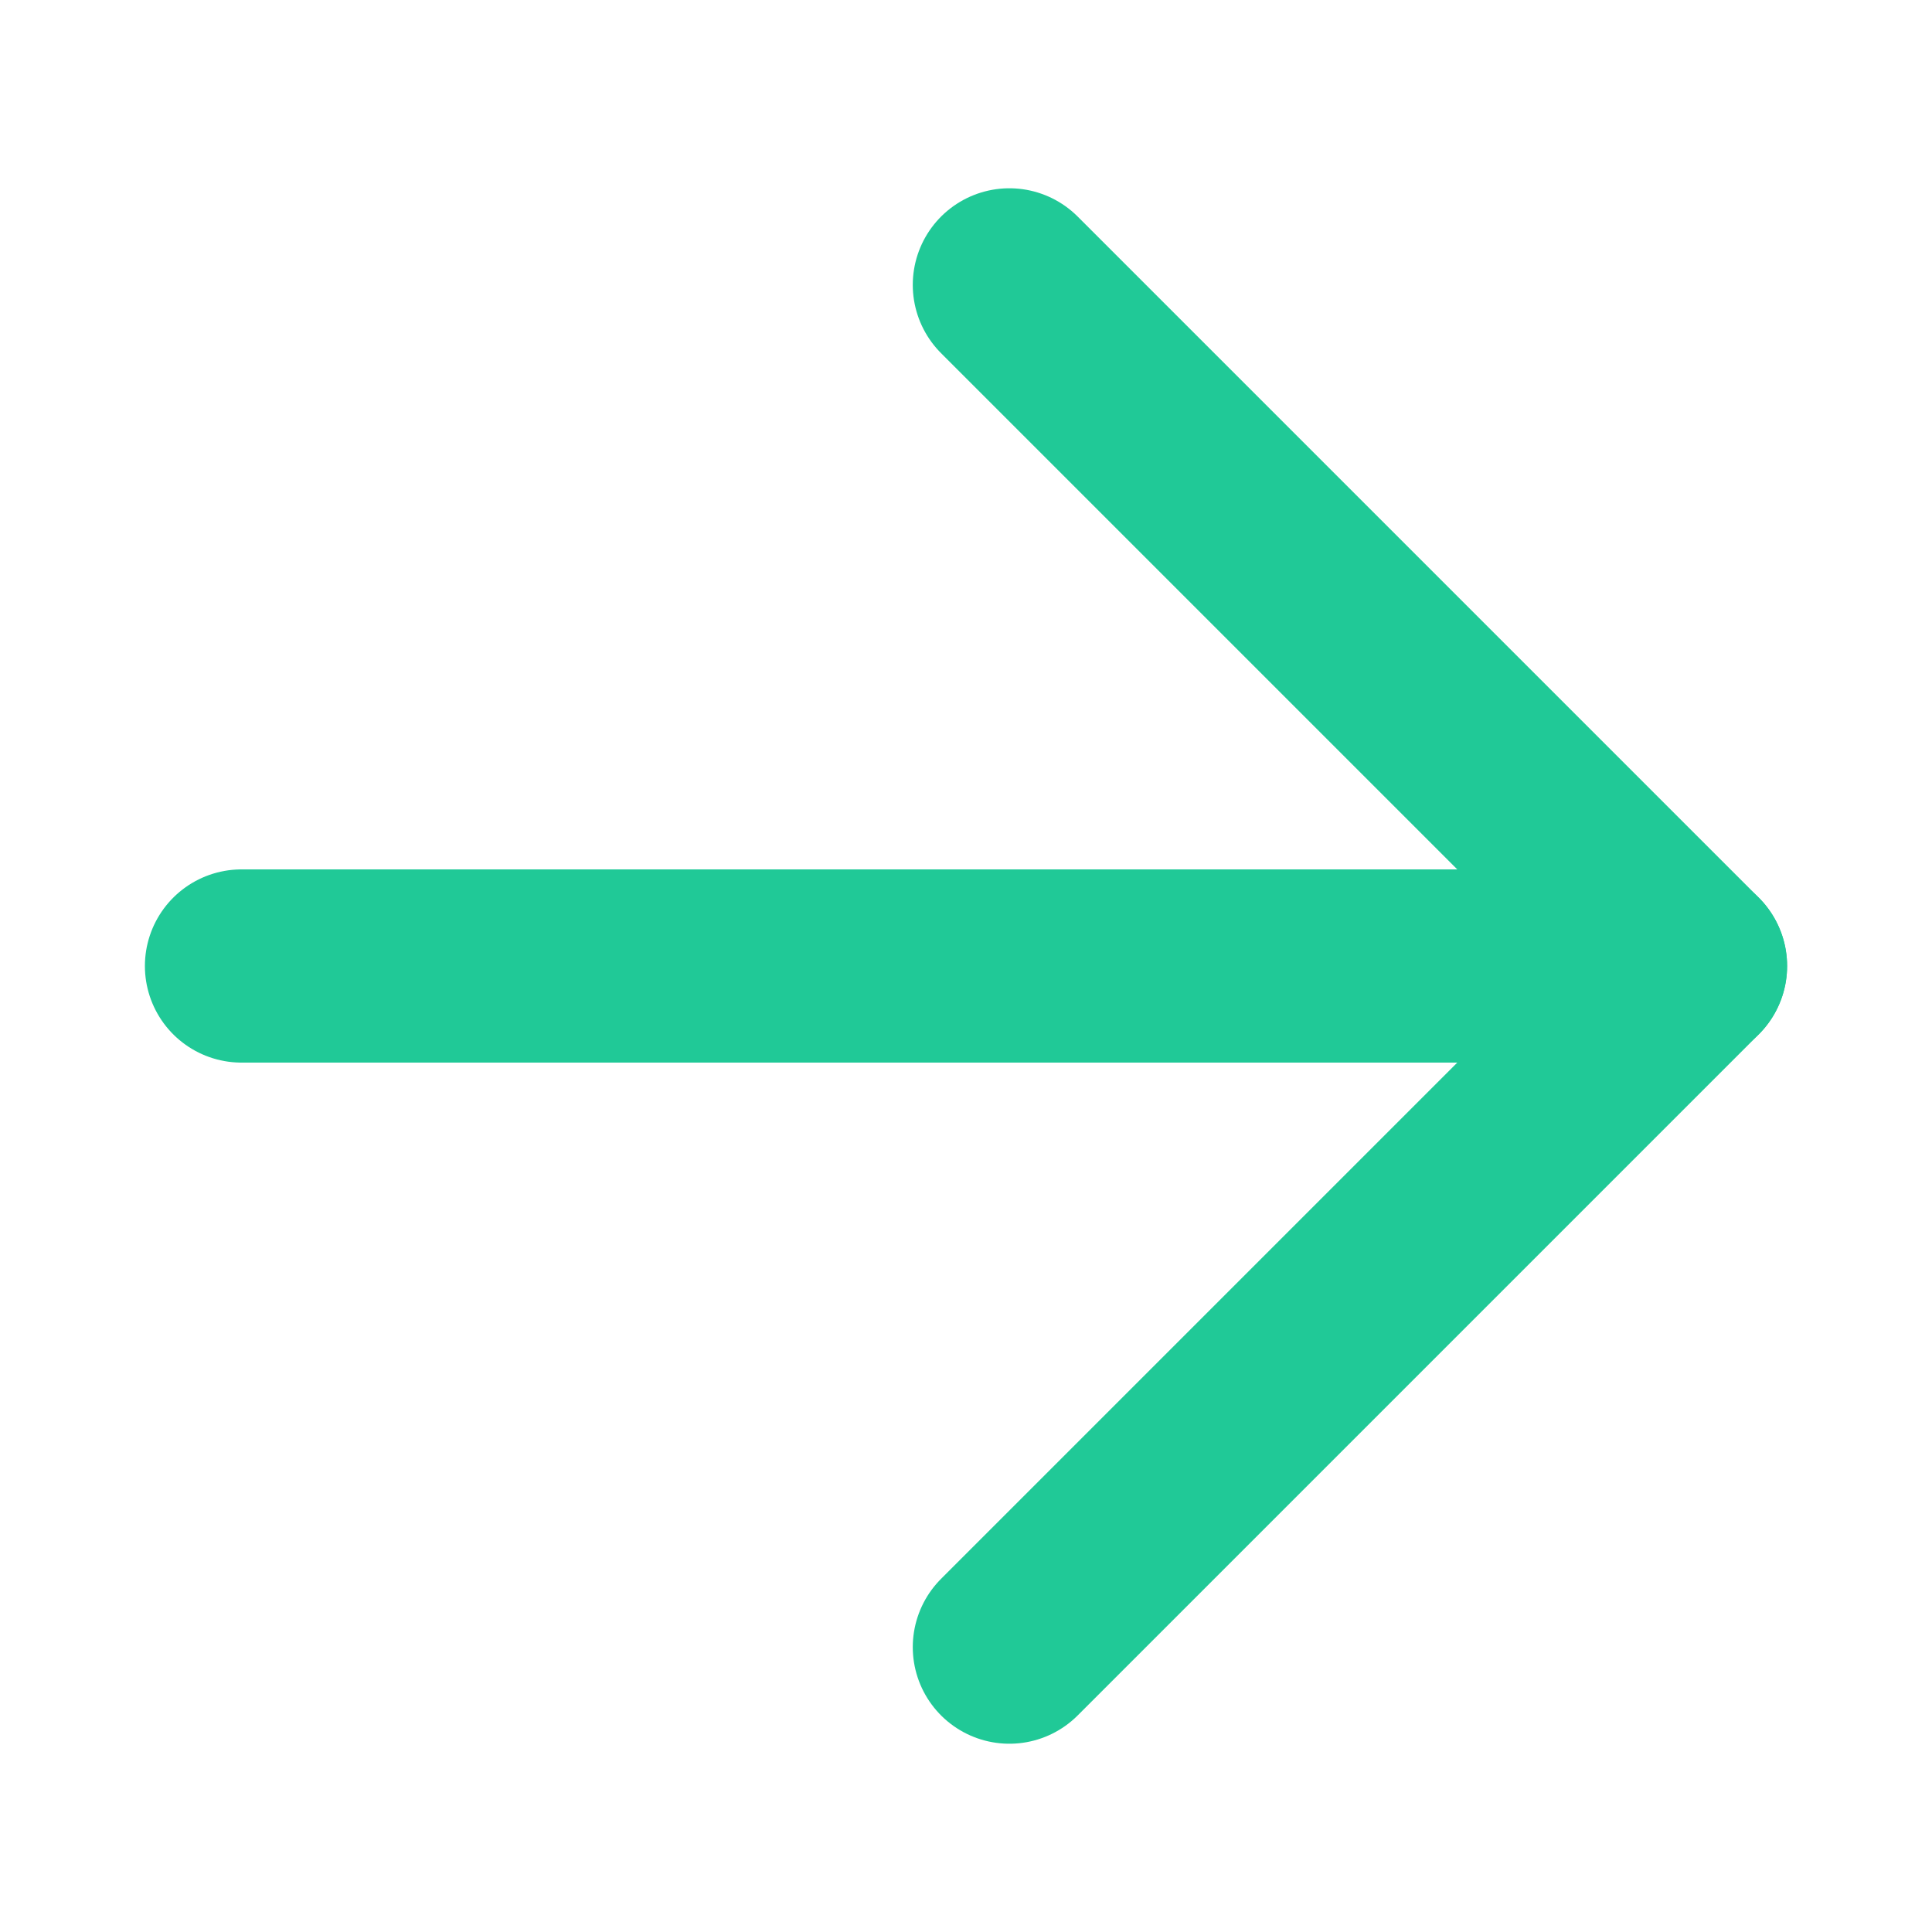 <svg width="20" height="20" viewBox="0 0 20 20" fill="none" xmlns="http://www.w3.org/2000/svg">
<path d="M10.449 2.949L17.5 10L10.449 17.051" stroke="#20C997" stroke-width="2" stroke-linecap="round" stroke-linejoin="round"/>
<path d="M17.5 10H2.5" stroke="#20C997" stroke-width="2" stroke-linecap="round" stroke-linejoin="round"/>
</svg>
